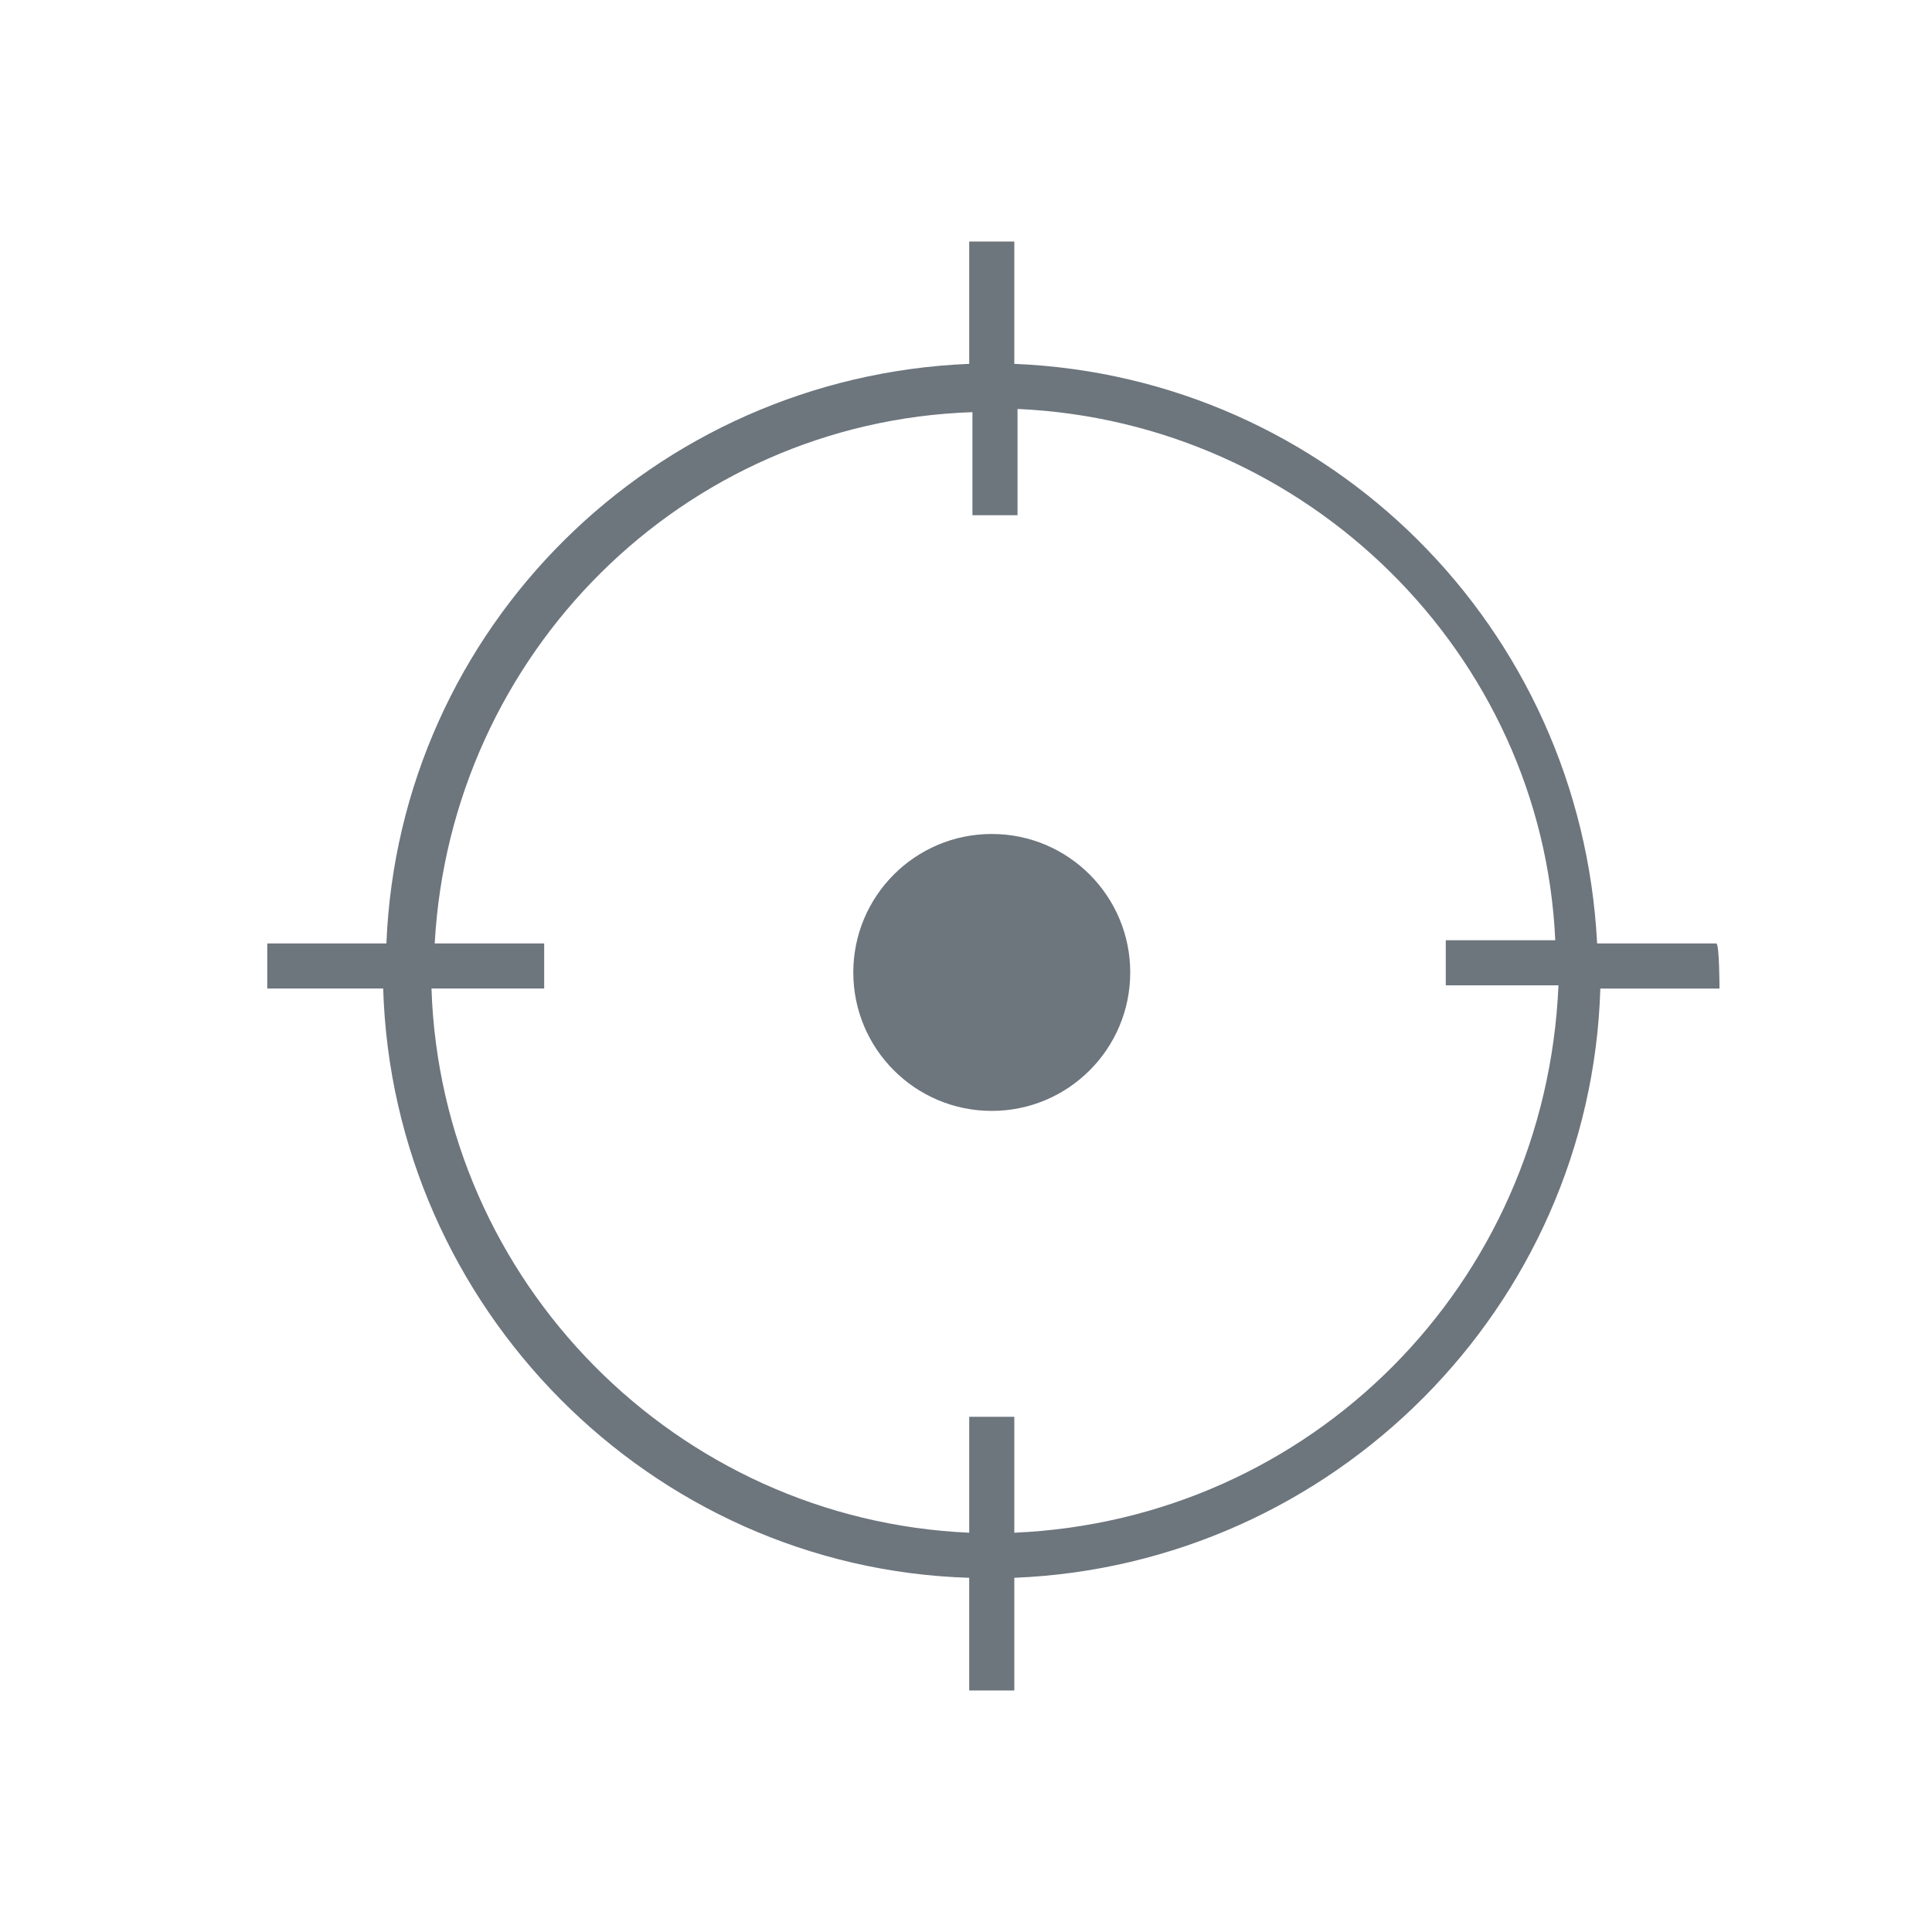 <?xml version="1.0" encoding="utf-8"?>
<!-- Generator: Adobe Illustrator 26.0.0, SVG Export Plug-In . SVG Version: 6.00 Build 0)  -->
<svg version="1.1" id="in_progress" xmlns="http://www.w3.org/2000/svg" xmlns:xlink="http://www.w3.org/1999/xlink" x="0px"
	 y="0px" viewBox="0 0 60 60" style="enable-background:new 0 0 60 60;" xml:space="preserve">
<style type="text/css">
	.st0{fill:#6D757D;}
</style>
<path class="st0" d="M53.3,29.3h-3.7c-0.5-9.8-8.3-17.6-18.1-18V7.5h-1.4v3.8c-9.8,0.4-17.7,8.2-18.1,18H8.3v1.4h3.6
	c0.3,9.9,8.3,18,18.2,18.3v3.5h1.4V49c9.9-0.4,17.9-8.4,18.2-18.3h3.7C53.4,30.7,53.4,29.3,53.3,29.3z M31.5,47.6V44h-1.4v3.6
	c-9.1-0.4-16.4-7.8-16.7-16.9h3.5v-1.4h-3.4c0.5-9,7.7-16.2,16.7-16.5V16h1.4v-3.3c9,0.4,16.3,7.6,16.7,16.5h-3.4v1.4h3.5
	C48,39.9,40.7,47.2,31.5,47.6z"/>
<circle class="st0" cx="30.8" cy="30.2" r="4.3"/>
</svg>
